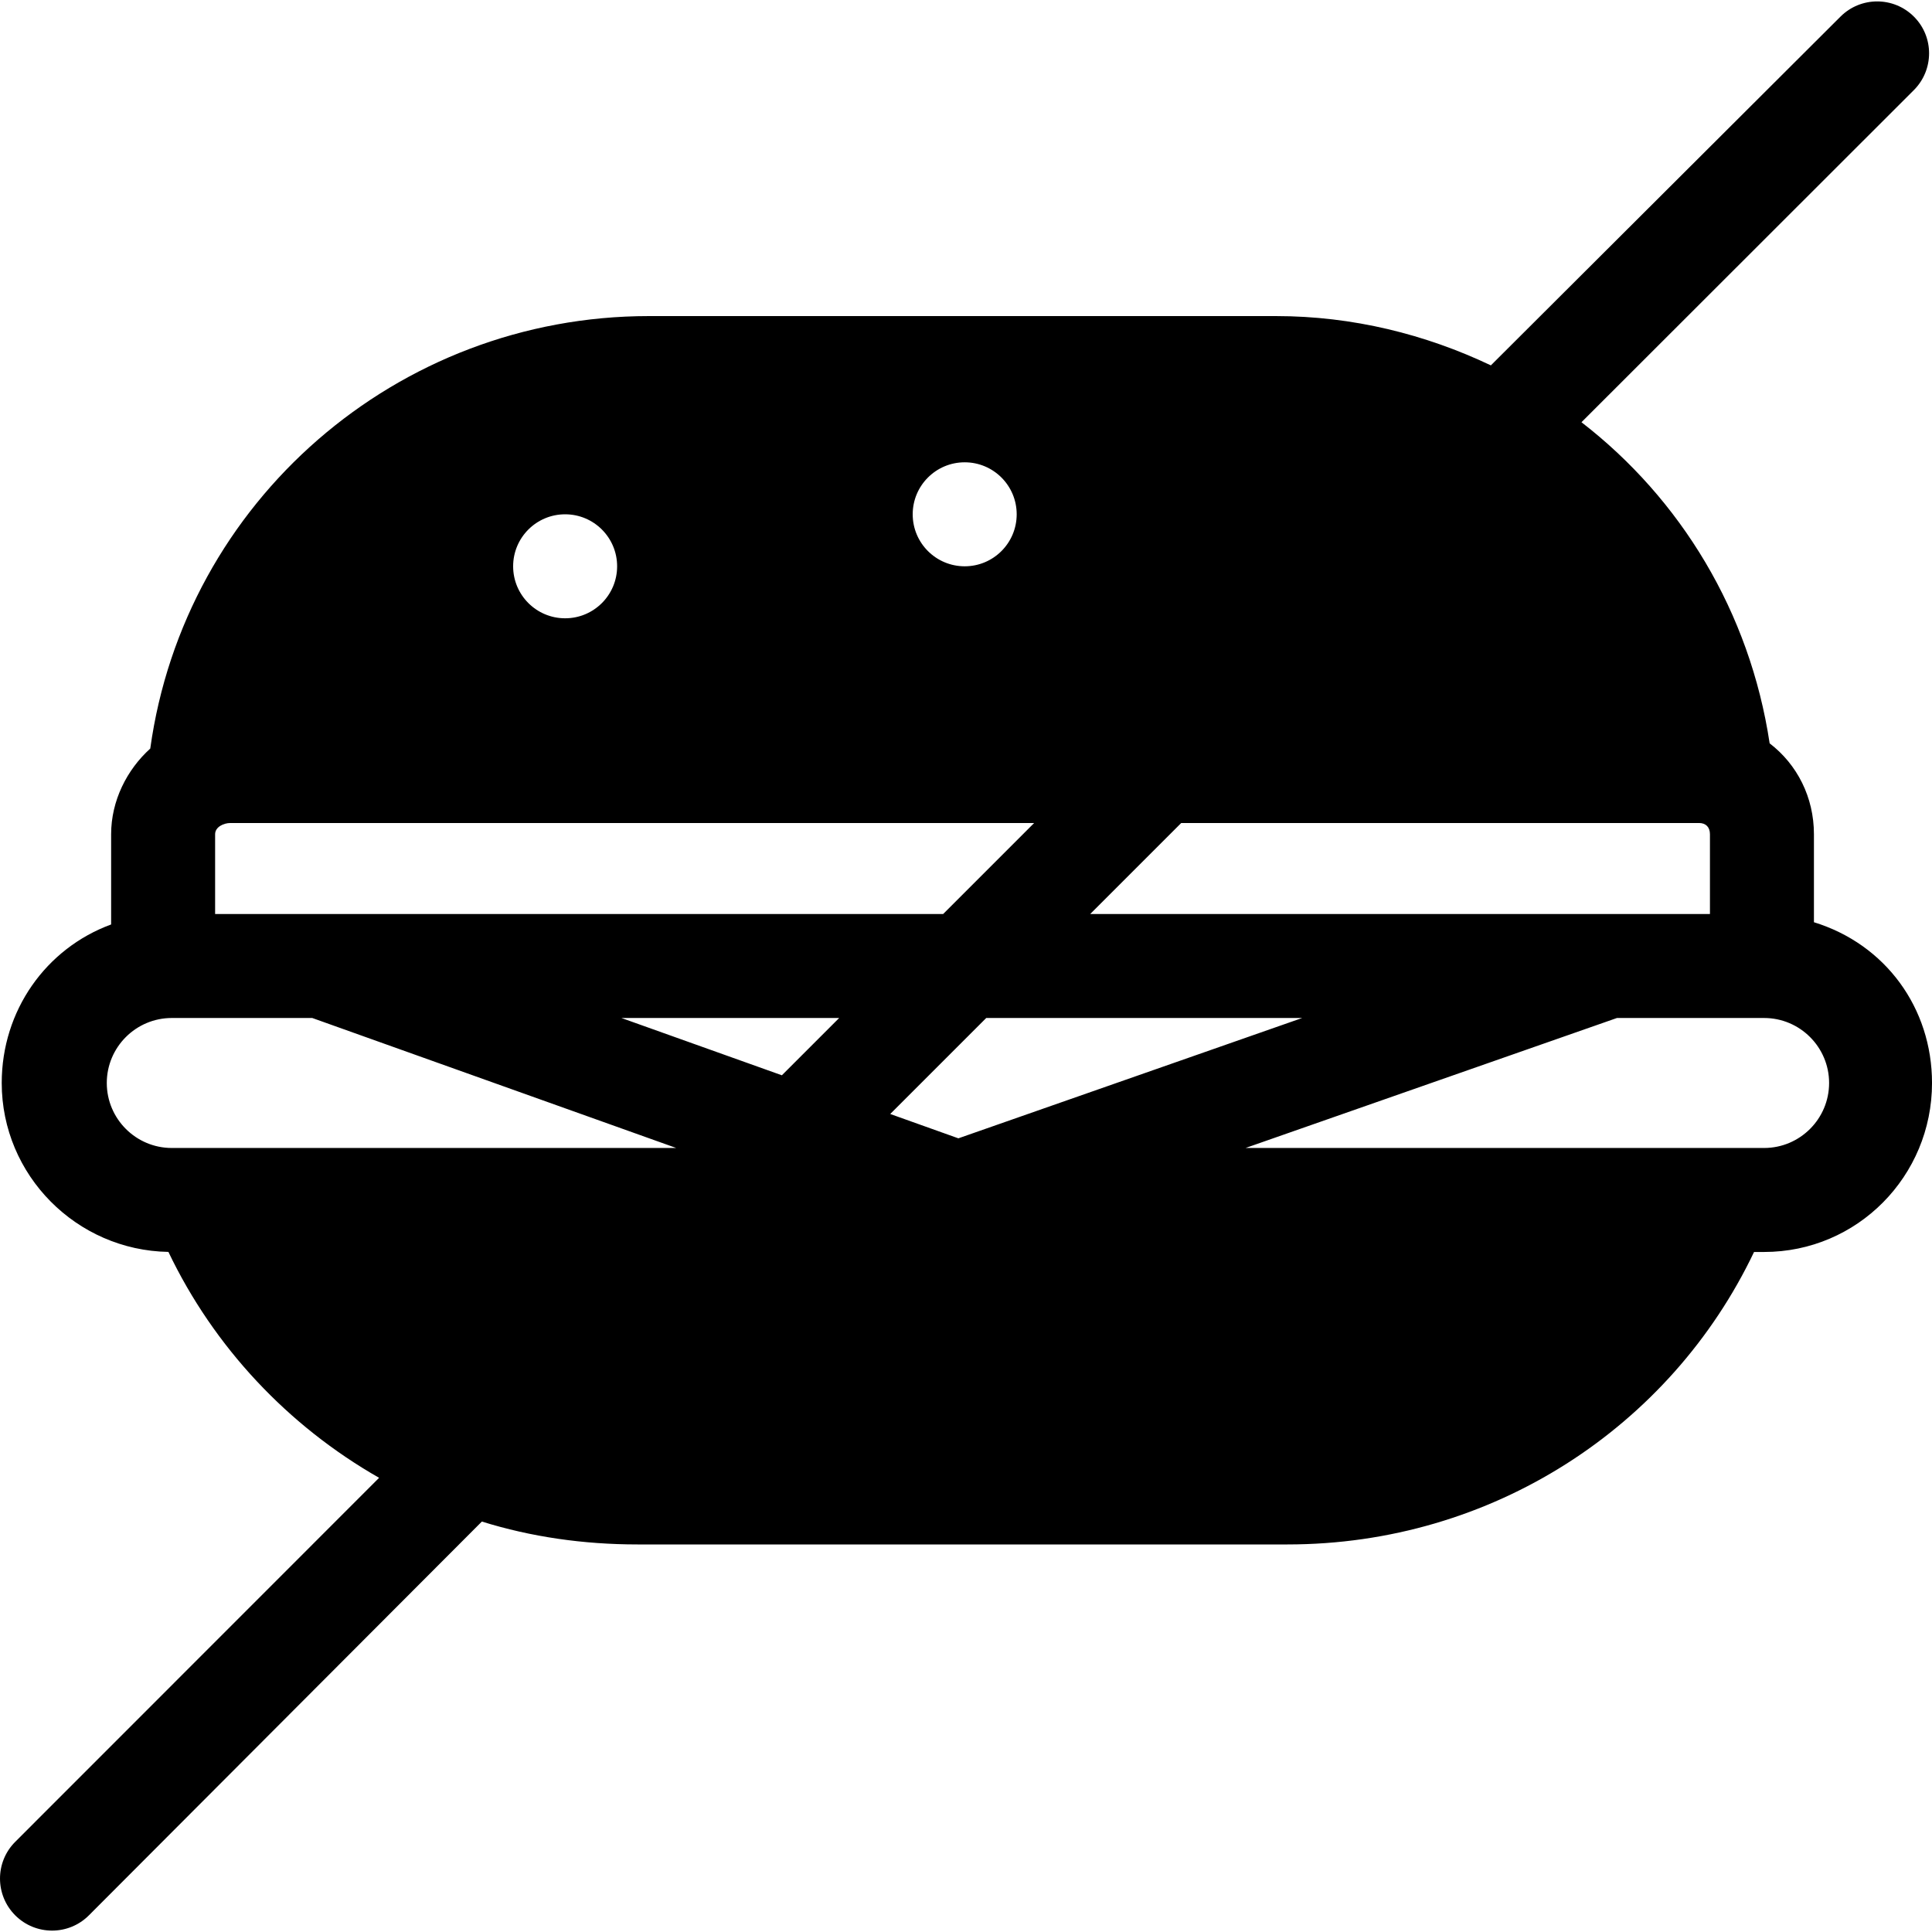 <?xml version="1.0" encoding="iso-8859-1"?>
<!-- Uploaded to: SVG Repo, www.svgrepo.com, Generator: SVG Repo Mixer Tools -->
<svg fill="#000000" height="800px" width="800px" version="1.1" id="Capa_1" xmlns="http://www.w3.org/2000/svg" xmlns:xlink="http://www.w3.org/1999/xlink" 
	 viewBox="0 0 297.264 297.264" xml:space="preserve">
<g>
	<path d="M279.098,141.897v-13.54c0-5.685-2.577-10.739-6.815-13.984c-3.046-20.212-13.707-37.629-28.953-49.408l51.132-51.091
		c3.124-3.125,3.145-8.189,0.021-11.314c-3.125-3.123-8.179-3.123-11.304,0l-53.79,53.657c-10.048-4.774-21.258-7.584-33.062-7.584
		H99.842c-38.767,0-71.461,28.54-76.722,66.543c-3.589,3.242-6.022,8.02-6.022,13.182v13.883c-10,3.67-16.833,13.219-16.833,24.393
		c0,14.19,11.511,25.754,25.647,25.989c7.018,14.683,18.423,26.775,32.417,34.759l-55.99,56.011
		c-3.124,3.125-3.114,8.189,0.01,11.314c1.563,1.562,3.615,2.343,5.663,2.343c2.048,0,4.097-0.781,5.66-2.343l60.468-60.595
		c7.575,2.361,15.616,3.521,23.943,3.521h100.016c31.453,0,58.924-18.013,71.784-45h1.55c14.337,0,25.833-11.663,25.833-26
		C297.264,155.086,290.098,145.279,279.098,141.897z M271.431,176.632h-79.784l57.144-20h22.641c5.514,0,10,4.486,10,10
		C281.431,172.146,276.945,176.632,271.431,176.632z M16.431,166.632c0-5.514,4.486-10,10-10h21.614l56,20H26.431
		C20.917,176.632,16.431,172.146,16.431,166.632z M33.098,128.357c0-1.132,1.339-1.725,2.333-1.725h123.685l-14,14H49.431H33.098
		V128.357z M147.458,175.147l-10.483-3.744l14.771-14.771h48.611L147.458,175.147z M95.616,156.632h33.5l-8.815,8.815
		L95.616,156.632z M247.431,140.632h-79.686l14-14h79.686c0.994,0,1.667,0.593,1.667,1.725v12.275H247.431z M86.953,79.132
		c4.419,0,8,3.581,8,8s-3.581,8-8,8c-4.419,0-8-3.581-8-8S82.534,79.132,86.953,79.132z M140.431,79.132c0-4.419,3.581-8,8-8
		c4.419,0,8,3.581,8,8s-3.581,8-8,8C144.012,87.132,140.431,83.551,140.431,79.132z"/>
</g>
</svg>